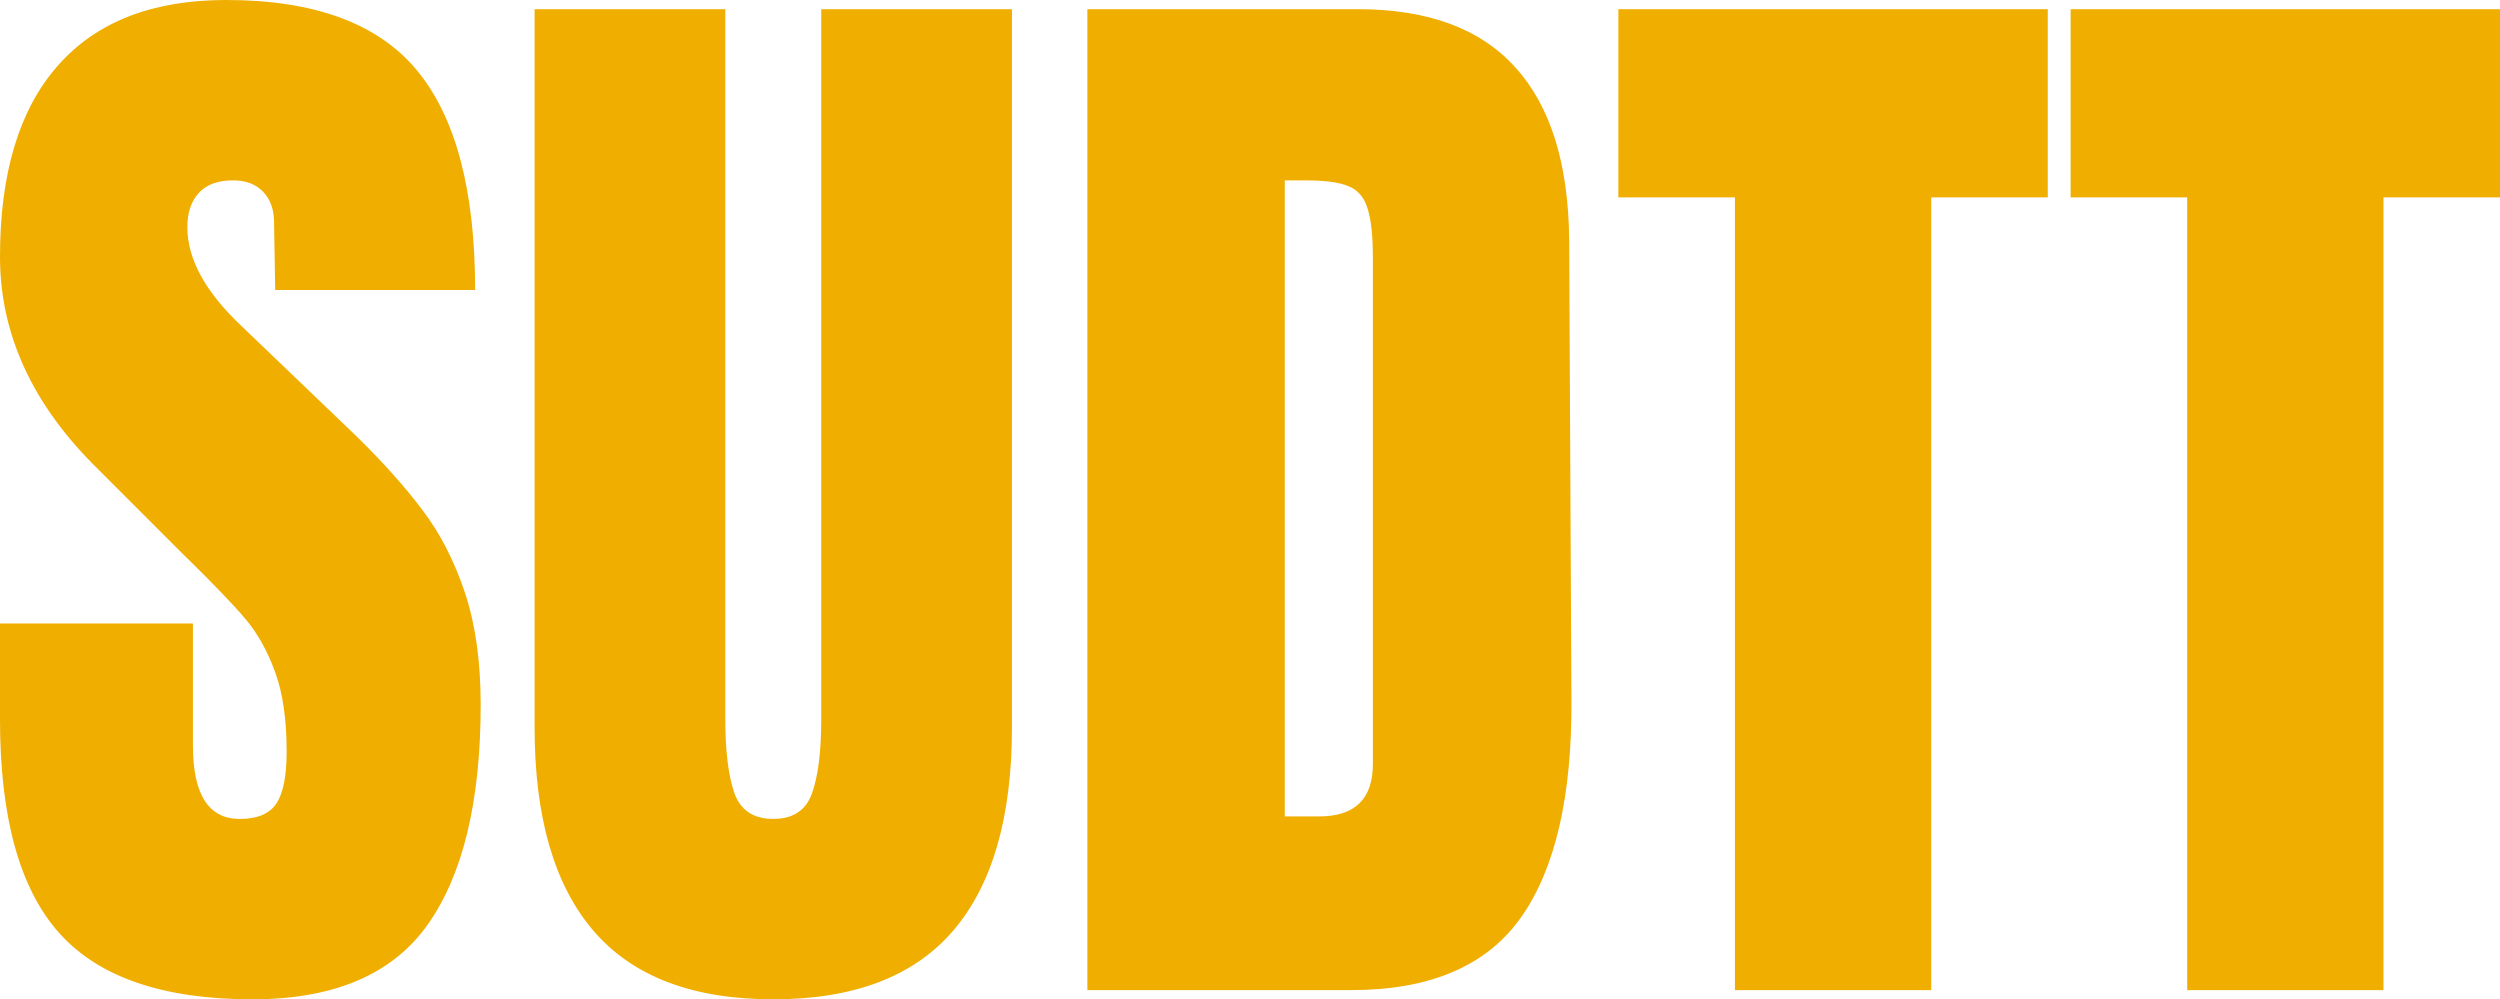 <svg xmlns="http://www.w3.org/2000/svg" id="Layer_2" viewBox="0 0 882.45 352.74"><g id="Layer_1-2"><path d="M89.07,352.74c-31.43,0-54.13-7.77-68.1-23.32C6.98,313.8,0,288.64,0,253.93v-33.86h68.1v43.11c0,17.26,5.52,25.89,16.54,25.89,6.17,0,10.46-1.8,12.9-5.41,2.43-3.68,3.64-9.81,3.64-18.41,0-11.29-1.35-20.6-4.04-27.95-2.69-7.41-6.14-13.61-10.33-18.6-4.14-4.99-11.58-12.73-22.34-23.23l-29.82-29.82C11.55,143.07,0,118.07,0,90.65,0,61.12,6.79,38.65,20.37,23.22,33.95,7.74,53.77,0,79.82,0c31.17,0,53.61,8.27,67.32,24.8,13.71,16.53,20.57,42.39,20.57,77.56h-70.57l-.4-23.82c0-4.53-1.28-8.14-3.84-10.83-2.56-2.69-6.1-4.04-10.62-4.04-5.38,0-9.42,1.48-12.11,4.43-2.69,2.95-4.04,6.99-4.04,12.11,0,11.29,6.43,22.96,19.29,35.04l40.35,38.68c9.38,9.18,17.16,17.88,23.33,26.08,6.23,8.2,11.22,17.88,14.96,29.04,3.74,11.16,5.61,24.37,5.61,39.66,0,34.12-6.23,60.01-18.7,77.66-12.47,17.58-33.1,26.37-61.91,26.37ZM272.95,352.74c-28.48,0-49.64-8.07-63.48-24.21-13.84-16.14-20.77-40.06-20.77-71.75V3.24h67.32v250.68c0,11.02,1.05,19.65,3.15,25.89,2.17,6.17,6.76,9.25,13.78,9.25s11.52-3.02,13.68-9.05c2.17-6.1,3.25-14.8,3.25-26.08V3.24h67.32v253.54c0,31.69-6.92,55.61-20.77,71.75-13.84,16.14-35.01,24.21-63.48,24.21ZM383.82,3.24h95.47c24.74,0,43.28,6.86,55.61,20.57,12.4,13.65,18.73,33.92,18.99,60.82l.79,162.1c.27,34.12-5.64,59.78-17.71,76.97-12.07,17.19-32.09,25.79-60.04,25.79h-93.11V3.24ZM465.6,288.18c12.67,0,19-6.17,19-18.51V91.04c0-7.74-.62-13.55-1.87-17.42-1.18-3.94-3.42-6.56-6.69-7.87-3.22-1.38-8.17-2.07-14.86-2.07h-7.68v224.5h12.1ZM612.39,349.49V69.68h-41.14V3.24h151.57v66.44h-41.14v279.81h-69.29ZM772.03,349.49V69.68h-41.14V3.24h151.57v66.44h-41.14v279.81h-69.29Z" style="fill:#efae00;"></path></g></svg>